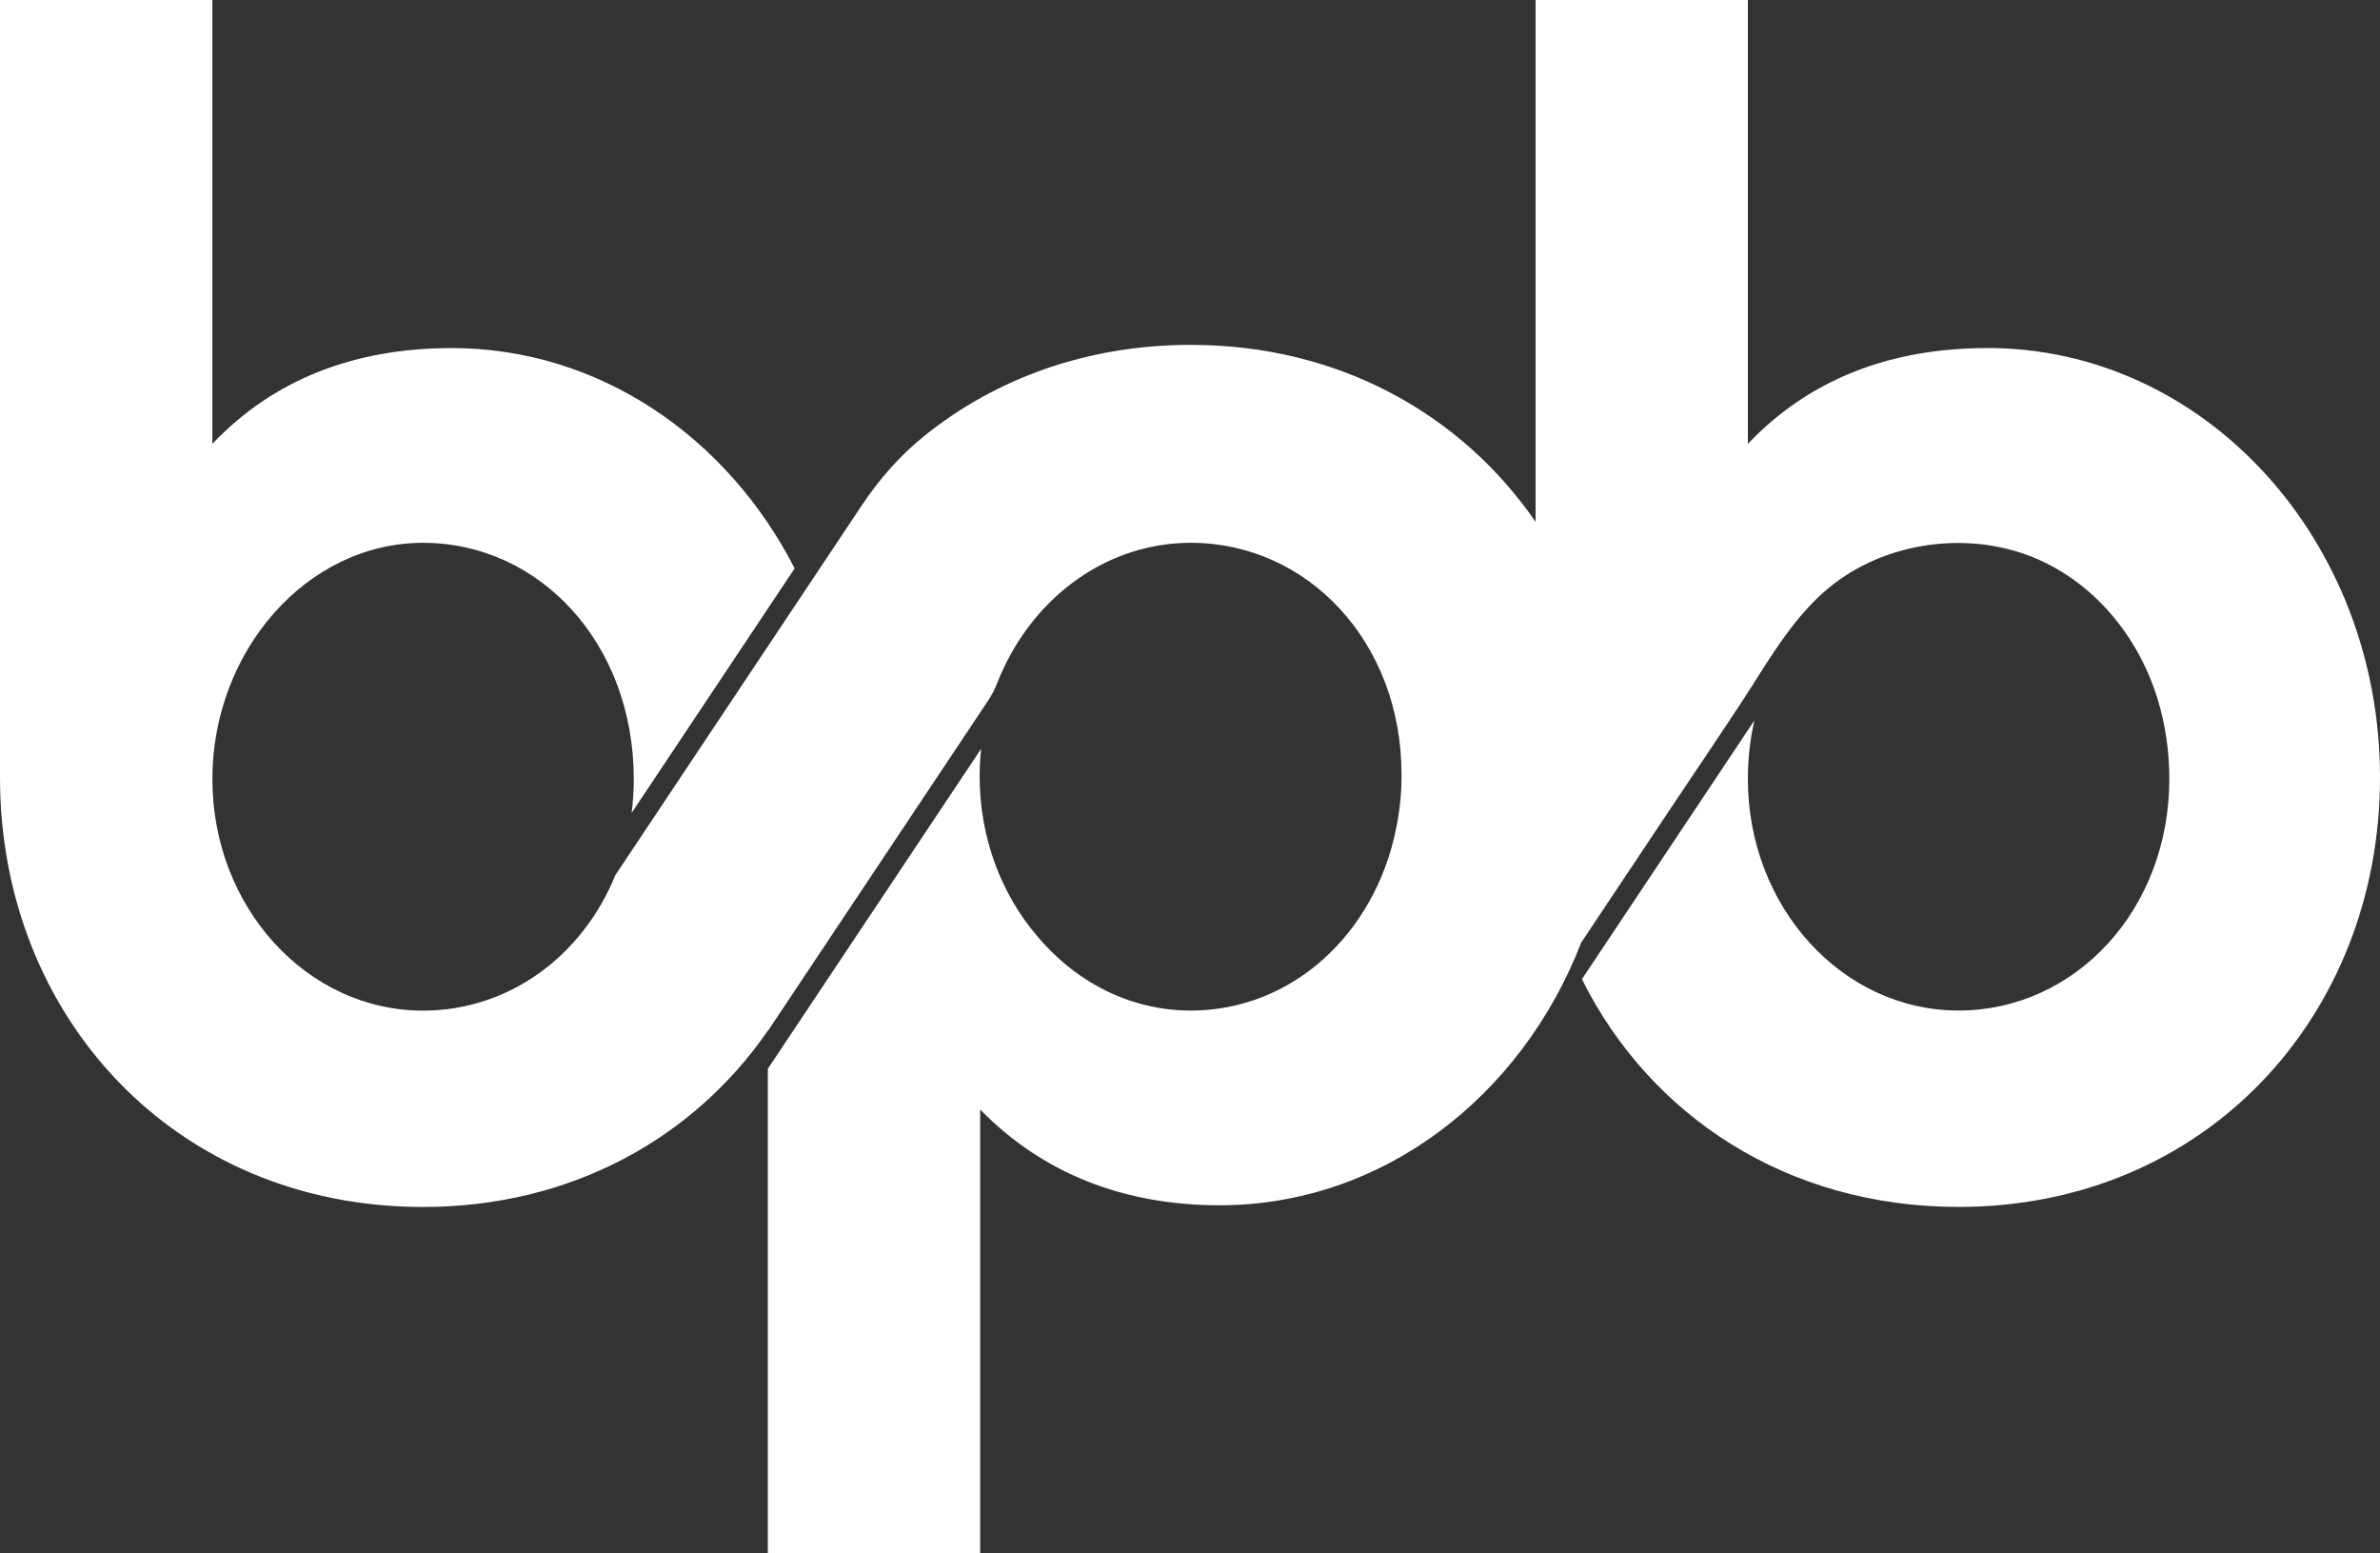 <?xml version="1.0" encoding="UTF-8"?> <svg xmlns="http://www.w3.org/2000/svg" id="Layer_2" viewBox="0 0 536.33 350"><rect x="0" y="0" width="536.33" height="350" fill="#333333" stroke="none"/><defs><style>.cls-1{fill:#fff;}</style></defs><g id="Layer_1-2"><path class="cls-1" d="M447.84,78.42c-21.58,0-39.93,6.83-53.96,21.58V0h-47.84v117.56c-16.63-24.12-44.17-39.86-77.69-39.86-23.54,0-44.1,7.67-60.04,20.5-5.49,4.42-10.16,9.75-14.07,15.61l-55.57,83.36c-7.42,18.25-24,30.53-43.33,30.53-26.26,0-47.48-23.38-47.48-52.16s21.22-53.24,47.48-53.24,47.48,22.66,47.48,53.24c0,2.6-.17,5.15-.49,7.63l36.74-55.11c-15.13-29.56-44.03-49.64-77.26-49.64-21.58,0-39.93,6.83-53.96,21.58V0H0v175.18c0,53.6,39.21,96.76,95.33,96.76,33.52,0,61.06-15.61,77.69-39.7v.08l49.74-74.61c.77-1.16,1.4-2.41,1.92-3.73.23-.6.47-1.19.73-1.77.04-.1.09-.2.14-.31,7.65-17.5,23.92-29.6,42.8-29.6,26.26,0,47.48,22.3,47.48,52.16,0,.07,0,.15,0,.22,0,.07,0,.14,0,.21,0,4.06-.43,8.01-1.22,11.8-4.84,23.98-23.68,41-46.26,41-13.7,0-26.01-6.47-34.67-16.83-8.01-9.4-12.92-22.05-12.92-35.98,0-2.09.12-4.14.34-6.17l-48.07,72.1v109.17h47.85v-100c14.03,14.39,32.37,21.58,53.96,21.58,36.63,0,68.02-24.41,81.48-59.18,1.9-2.85,3.8-5.69,5.69-8.54,4.45-6.67,8.89-13.34,13.34-20.01,5.68-8.52,11.43-16.99,17.06-25.55,4.88-7.42,9.28-15.28,15.41-21.78,1.33-1.42,2.75-2.76,4.24-4,12.71-10.54,31.76-13.12,46.88-6.61,13.4,5.77,23.08,17.89,27.3,31.69,1.77,5.8,2.61,11.87,2.61,17.94,0,29.5-21.22,52.16-47.49,52.16s-47.48-23.38-47.48-52.16c0-4.56.51-8.98,1.46-13.19l-38.86,58.29c15.23,30.57,45.99,51.31,84.88,51.31,55.76,0,94.97-43.17,94.97-96.76s-39.57-96.76-88.49-96.76Z"></path></g></svg> 